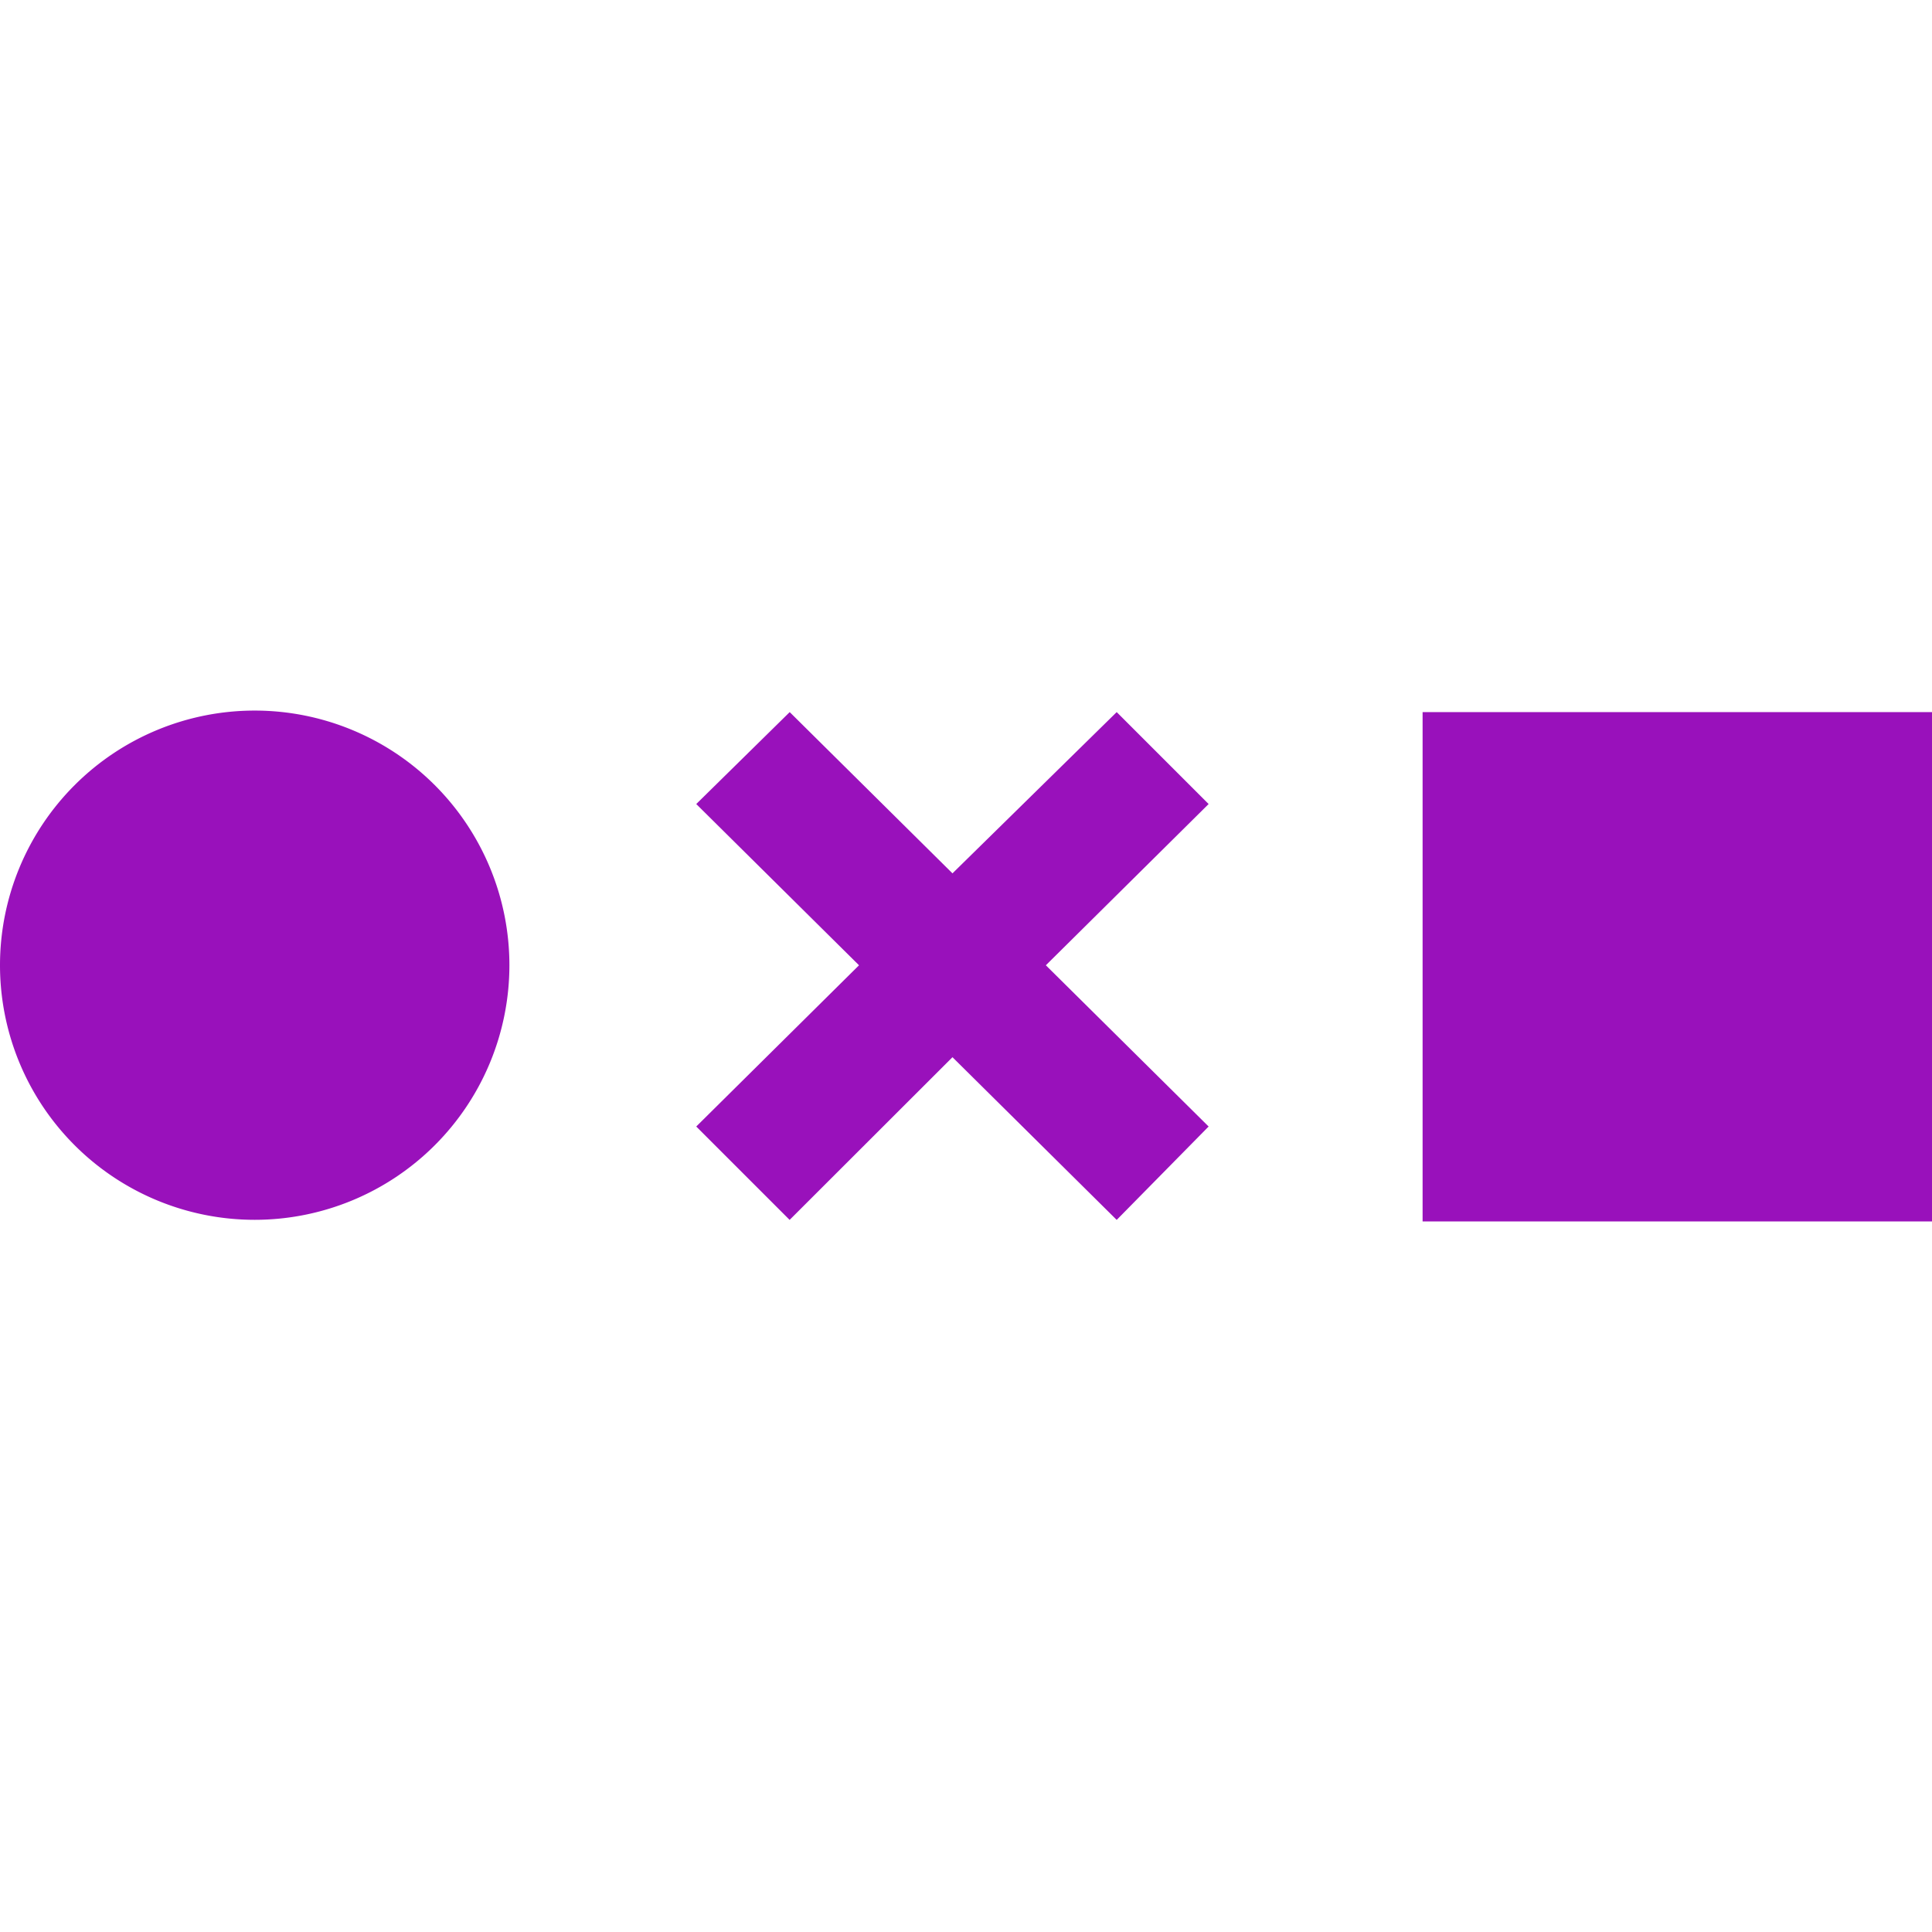 <svg role="img" width="32px" height="32px" viewBox="0 0 24 24" xmlns="http://www.w3.org/2000/svg"><title>Noun Project</title><path fill="#91b5a" d="M17.672 8.846H24v6.327h-6.328zM6.328 11.99a3.164 3.164 0 0 1-3.164 3.163A3.164 3.164 0 0 1 0 11.991a3.164 3.164 0 0 1 3.164-3.164 3.164 3.164 0 0 1 3.164 3.164m5.504 1.142l2.04 2.021 1.142-1.16-2.022-2.003 2.022-2.003-1.142-1.142-2.04 2.003L9.81 8.846 8.649 9.988l2.022 2.003-2.022 2.003 1.16 1.16Z"/></svg>